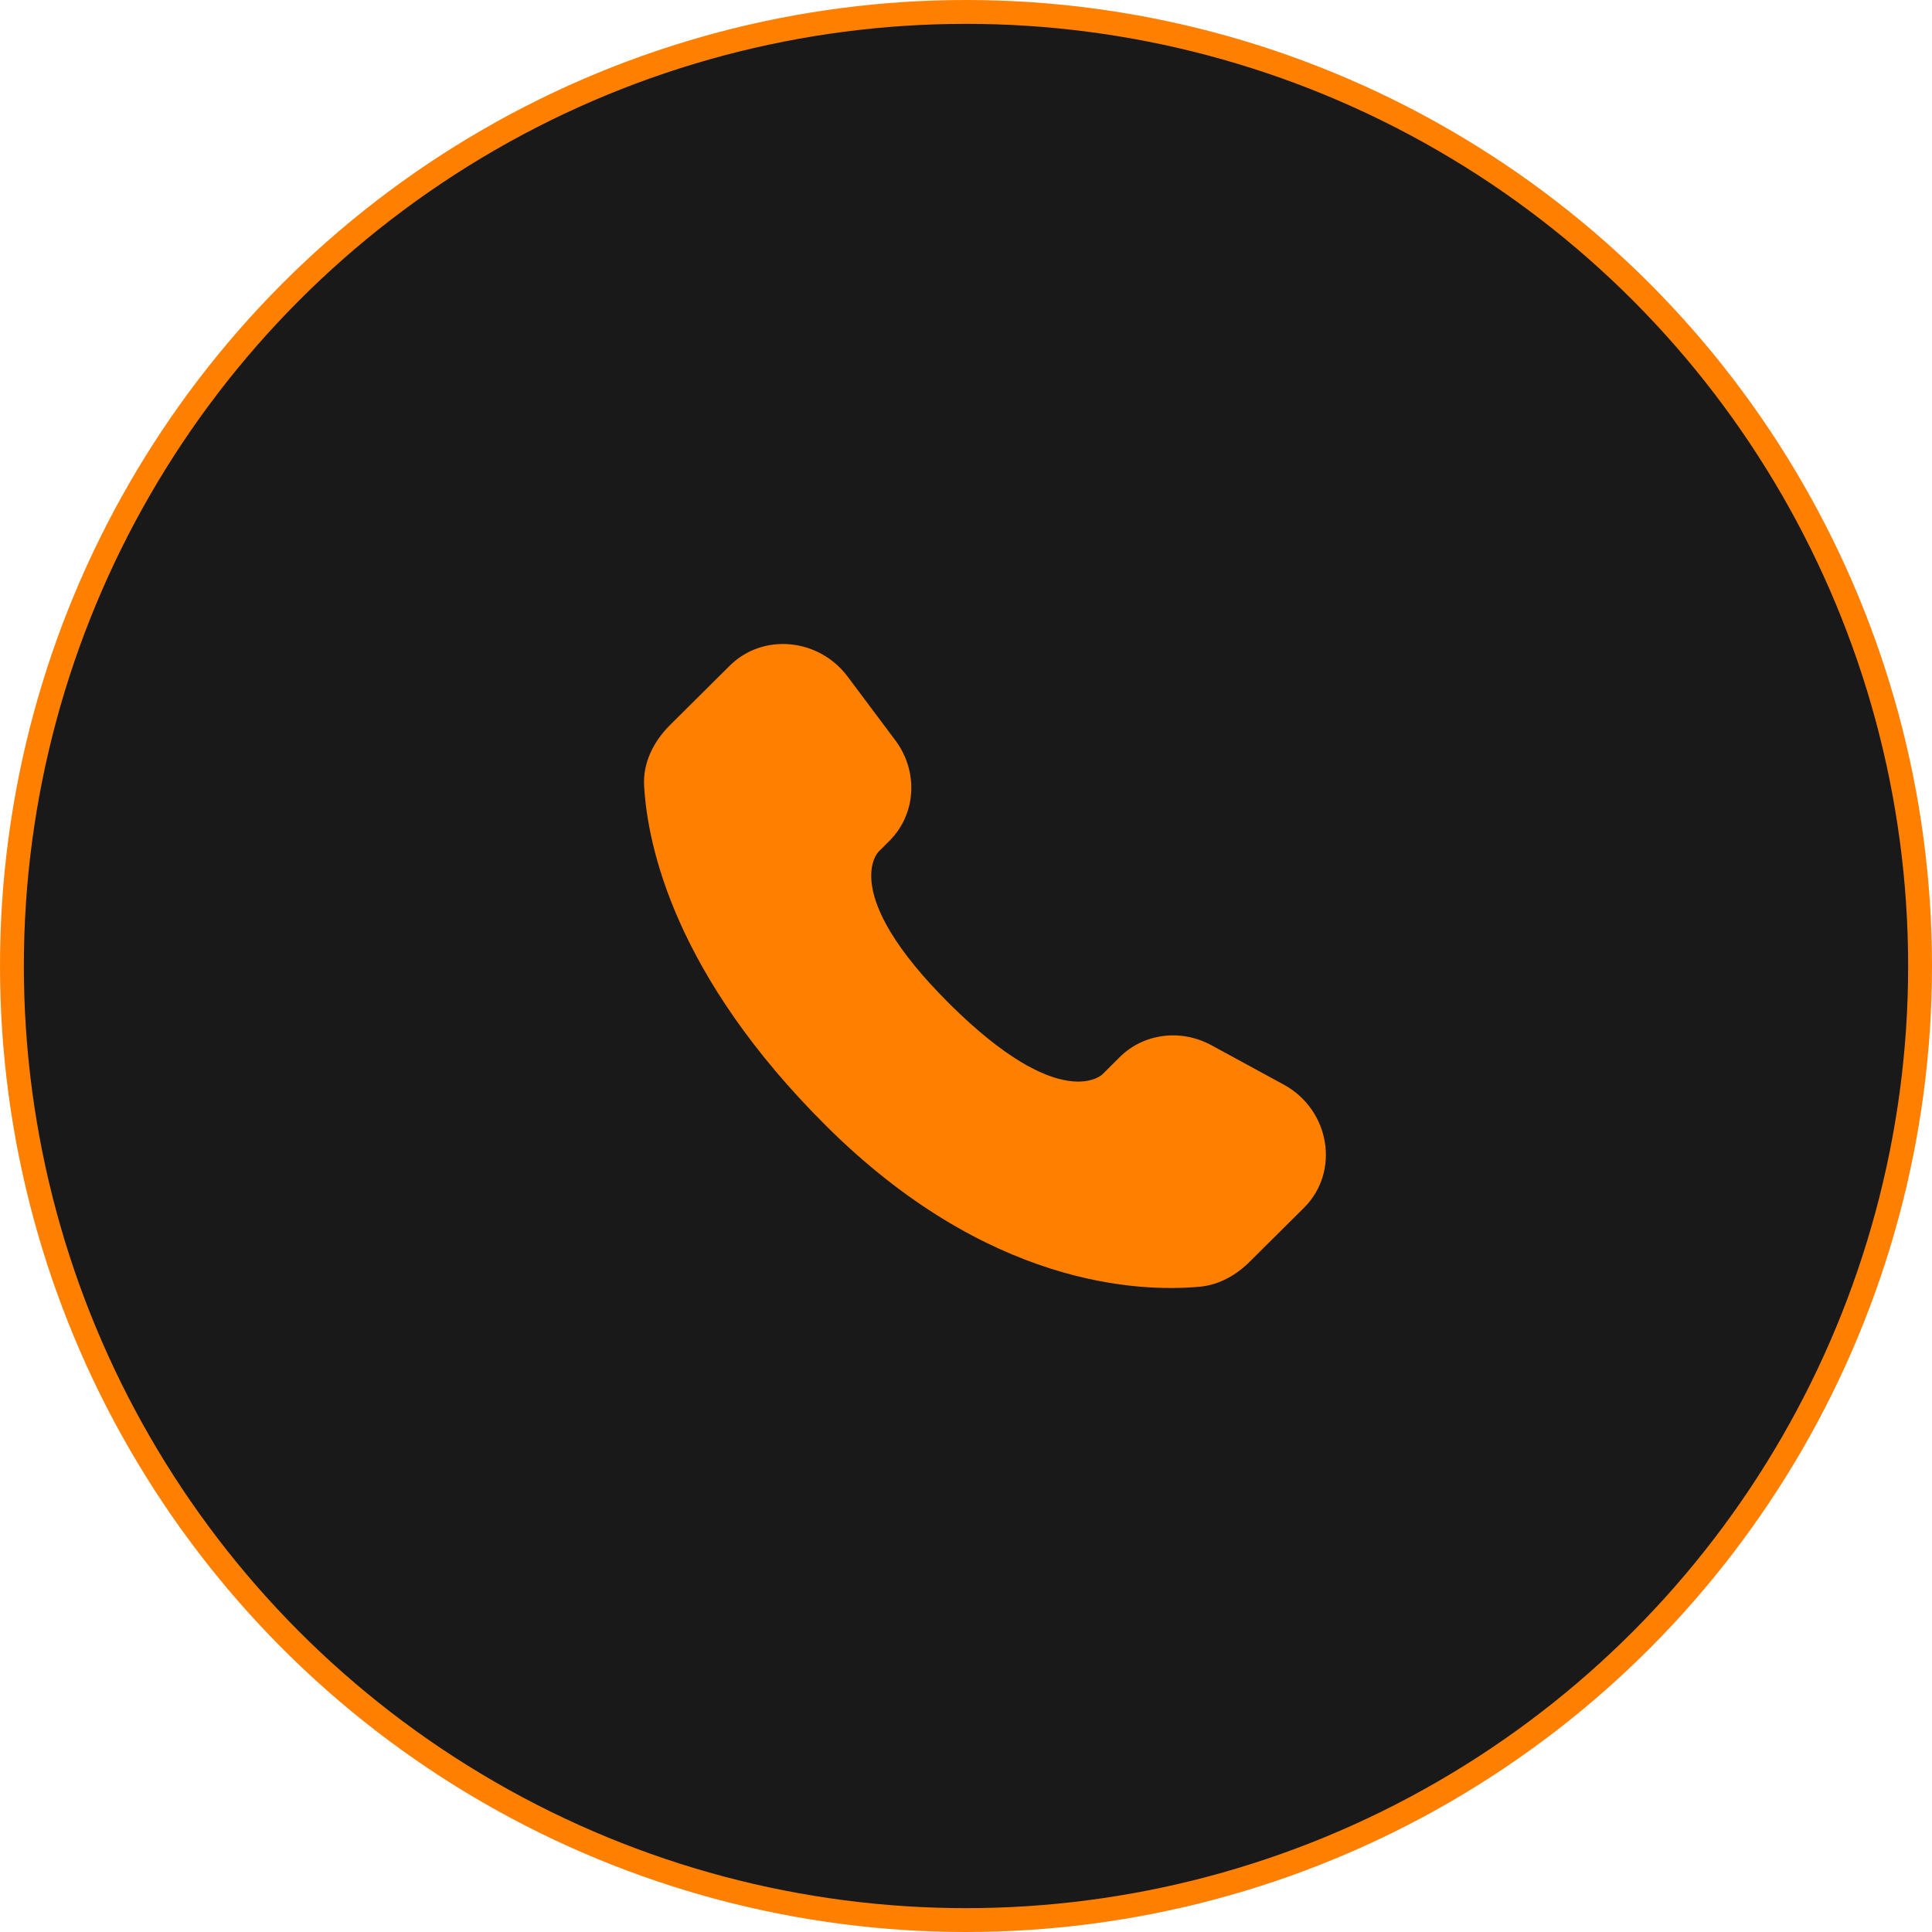 <?xml version="1.0" encoding="UTF-8"?> <svg xmlns="http://www.w3.org/2000/svg" width="81" height="81" viewBox="0 0 81 81" fill="none"><circle cx="40.5" cy="40.5" r="40" fill="#191919" stroke="#FF7F00"></circle><path d="M46.943 44.321L46.221 45.041C46.221 45.041 44.501 46.75 39.807 42.084C35.114 37.417 36.834 35.708 36.834 35.708L37.288 35.254C38.411 34.139 38.518 32.348 37.538 31.039L35.537 28.366C34.323 26.746 31.98 26.531 30.591 27.913L28.097 30.391C27.41 31.077 26.949 31.963 27.005 32.948C27.148 35.468 28.288 40.889 34.647 47.214C41.392 53.919 47.722 54.186 50.309 53.945C51.128 53.868 51.84 53.452 52.413 52.88L54.669 50.638C56.193 49.124 55.764 46.528 53.814 45.468L50.781 43.818C49.501 43.124 47.944 43.327 46.943 44.321Z" fill="#FF7F00"></path></svg> 